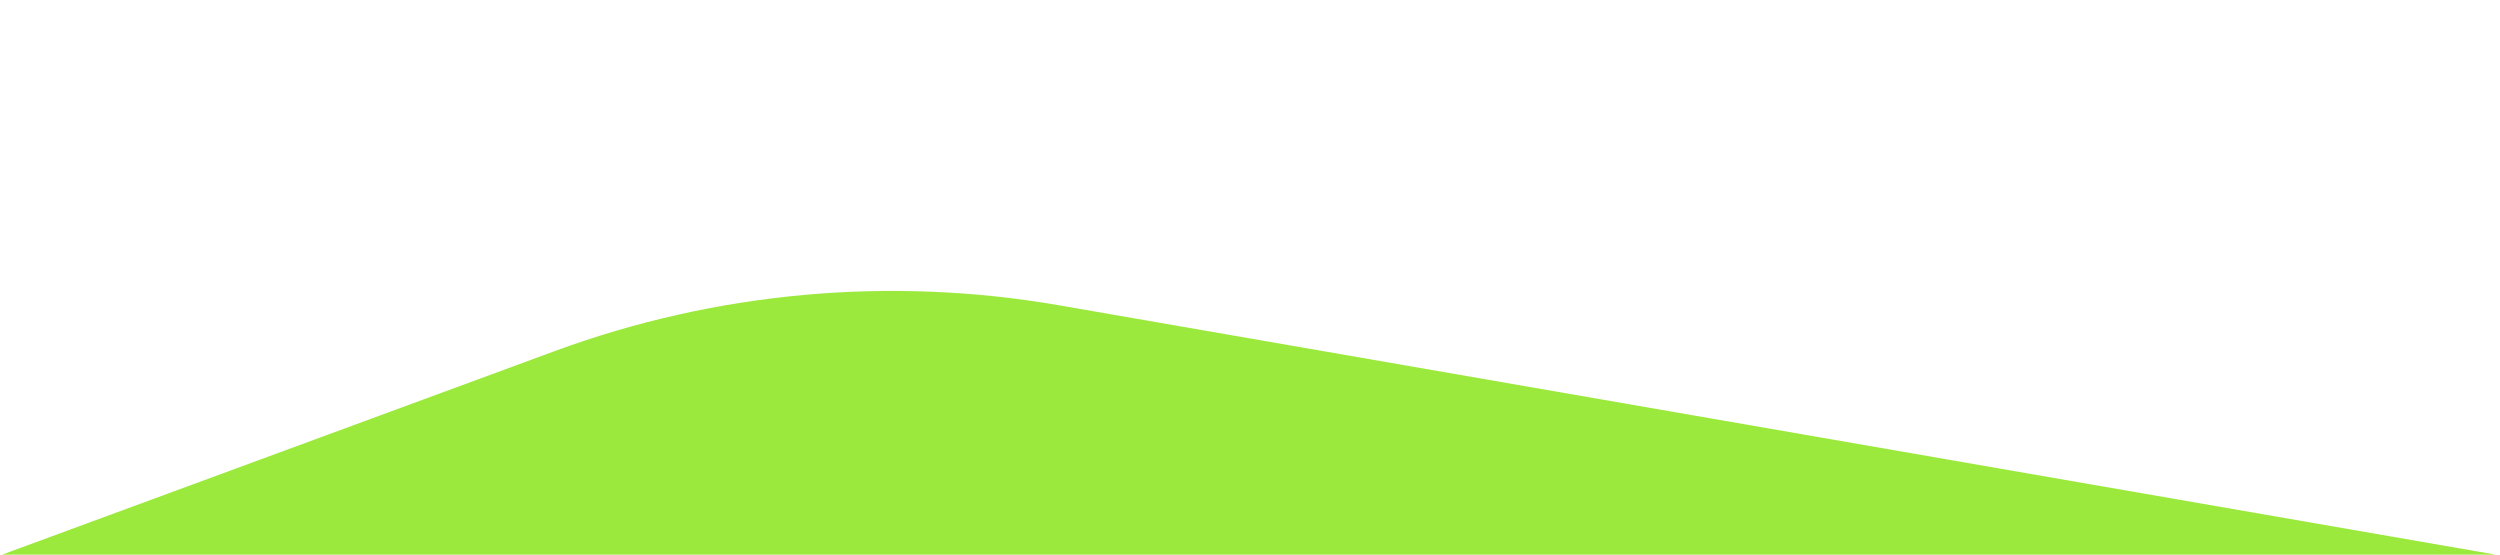 <?xml version="1.0" encoding="UTF-8"?><svg id="Layer_1" xmlns="http://www.w3.org/2000/svg" viewBox="0 0 1280 284"><defs><style>.cls-1{fill:#9ce93e;}</style></defs><path class="cls-1" d="M1280,479.86H0v-195.49l283.99-104.6c82.54-30.4,171.64-38.49,258.31-23.45l737.7,128.04v195.49h0Z"/></svg>